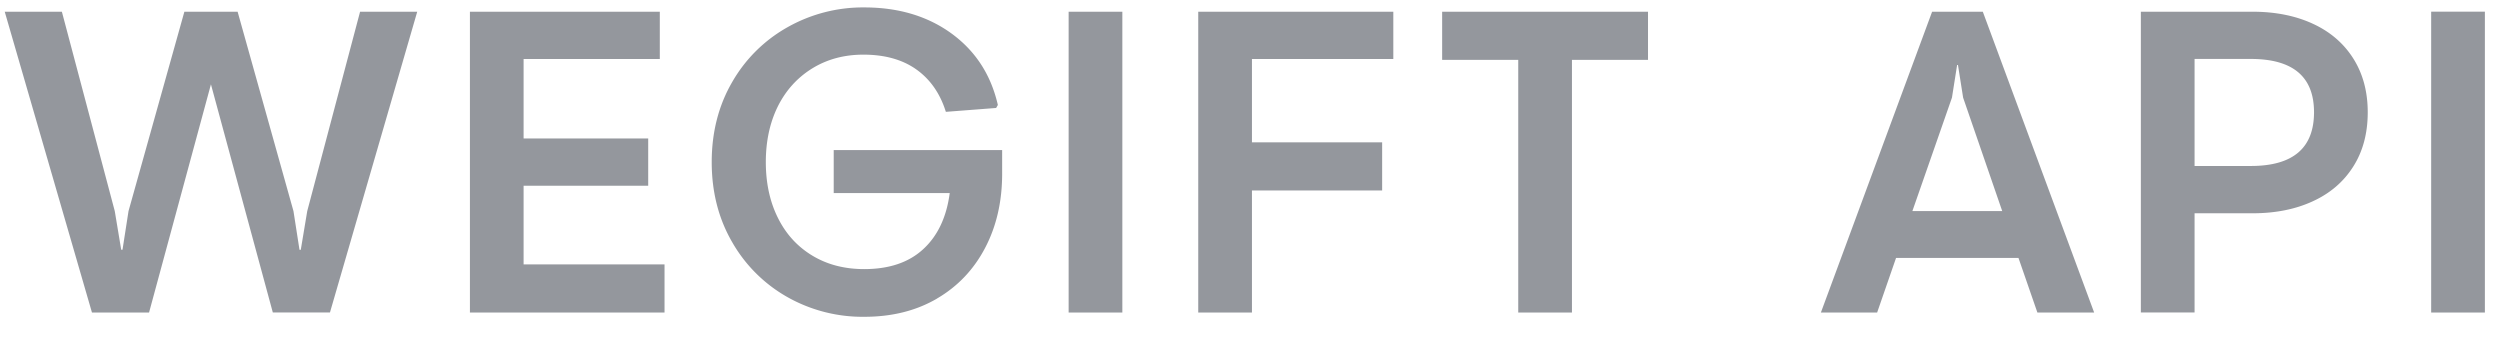 <svg width="64" height="9" viewBox="0 0 64 9" fill="none" xmlns="http://www.w3.org/2000/svg"><path opacity=".5" fill-rule="evenodd" clip-rule="evenodd" d="M23.99 7.642c-.532.312-1.154.468-1.865.468a3.917 3.917 0 01-1.97-.506 3.749 3.749 0 01-1.413-1.408c-.348-.601-.522-1.283-.522-2.046 0-.763.174-1.445.522-2.046a3.737 3.737 0 011.42-1.408A3.926 3.926 0 0122.124.19c.88 0 1.626.224 2.238.67.613.448 1.007 1.057 1.183 1.827l-.044.077-1.287.099c-.147-.47-.398-.83-.754-1.084-.355-.253-.808-.38-1.358-.38-.492 0-.928.118-1.31.353-.38.235-.674.56-.88.973-.205.415-.307.89-.307 1.425s.102 1.01.308 1.424c.205.415.498.737.88.968.381.231.825.347 1.33.347.639 0 1.143-.17 1.513-.512.37-.34.596-.82.677-1.435h-2.97v-1.1h4.312v.605c0 .711-.145 1.344-.435 1.897-.29.554-.7.987-1.232 1.298zM3.816 8l1.584-5.841 1.584 5.84h1.463L10.681.3H9.218L7.865 5.405l-.165.99h-.033l-.154-.99L6.083.3H4.72L3.29 5.404l-.154.99h-.033l-.165-.99L1.584.3H.121L2.354 8h1.463zm13.196 0V6.768h-3.608V4.755h3.19v-1.21h-3.19V1.51h3.487V.3H12.03V8h4.983zM28.733.3h-1.376V8h1.375V.3zm3.317 4.576V8h-1.375V.3h4.994v1.21H32.05v2.134h3.333v1.232H32.05zM40.242 8V1.532h1.947V.3h-5.27v1.232h1.948V8h1.375zm8.297-1.397L48.055 8h-1.44L49.462.3h1.298l2.85 7.7h-1.453l-.484-1.397H48.54zm2.717-1.2h-2.299L49.97 2.5l.132-.836h.022l.132.836 1.001 2.904zm4.925.056v2.54h-1.375V.3h2.86c.586 0 1.102.104 1.545.309.444.205.789.502 1.034.89.246.39.369.848.369 1.376 0 .535-.123.997-.369 1.386-.245.389-.59.686-1.034.89-.443.206-.959.309-1.545.309H56.18zm1.44-1.21h-1.44v-2.74h1.44c1.079 0 1.618.456 1.618 1.365 0 .917-.54 1.375-1.617 1.375zm4.617-3.95h1.375V8h-1.375V.3z" fill="#2B303D"/></svg>